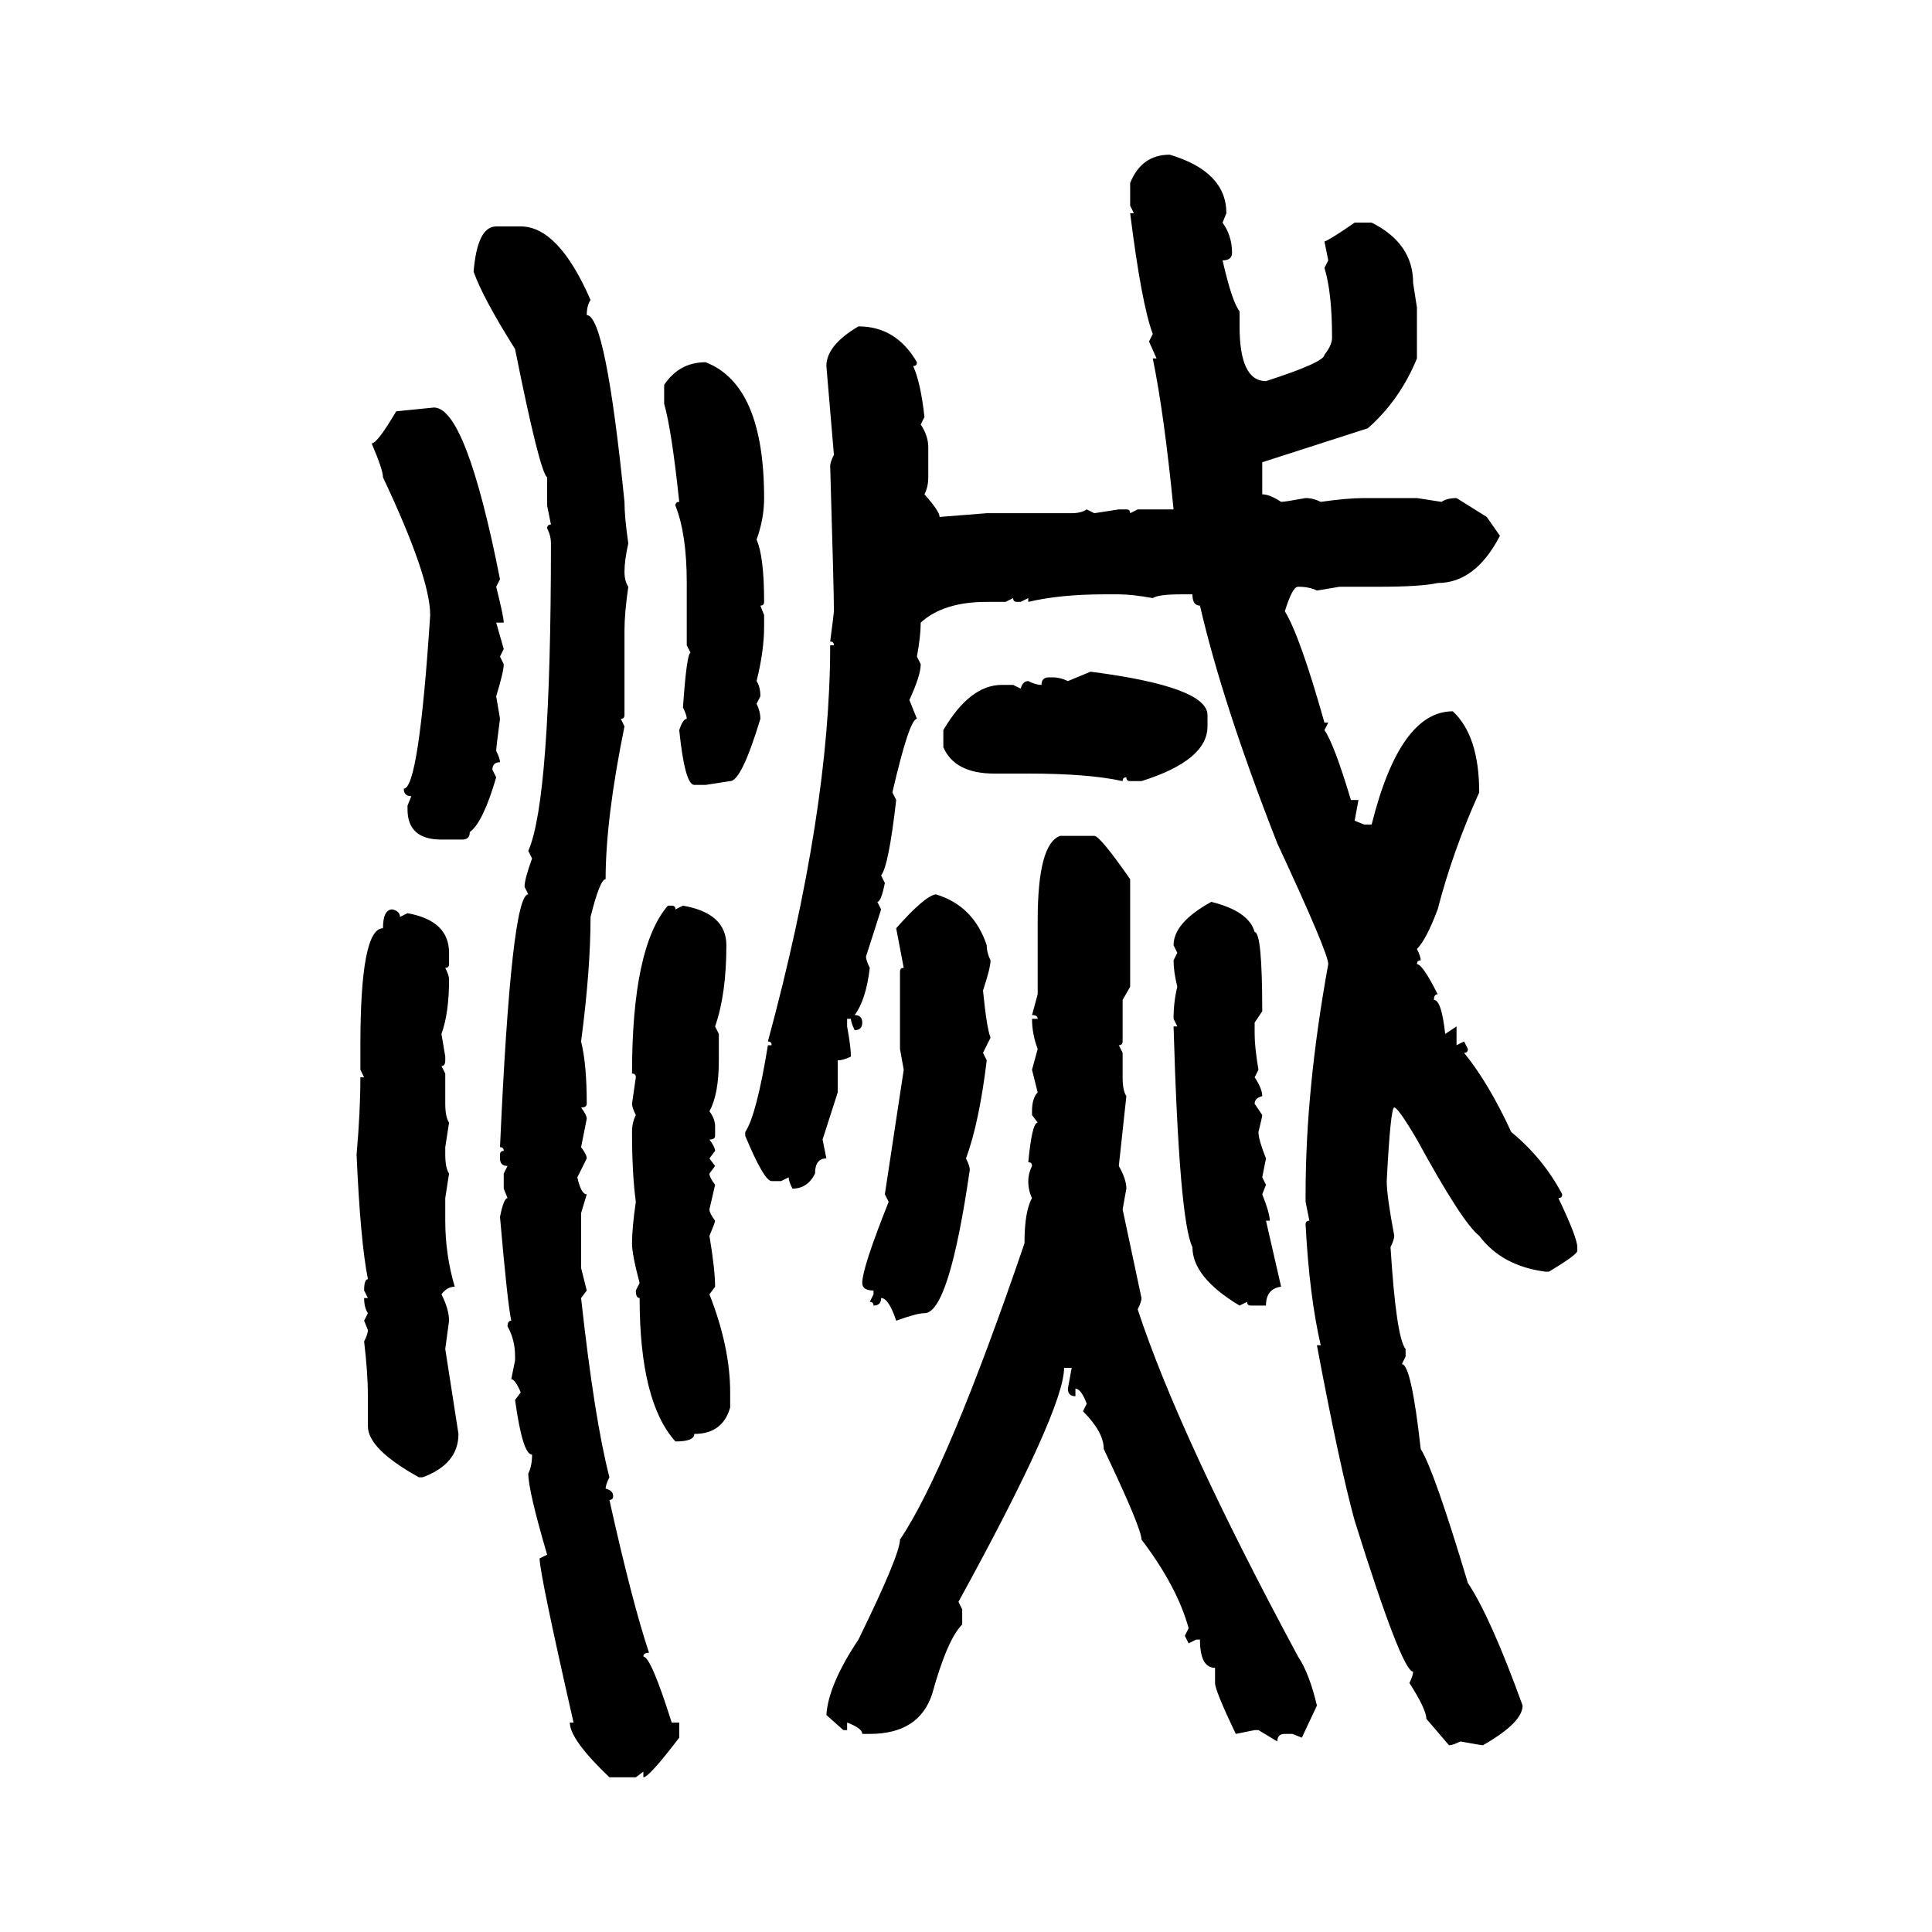 <svg xmlns="http://www.w3.org/2000/svg" xmlns:xlink="http://www.w3.org/1999/xlink" width="300" height="300"><path d="M181.64 24.02L181.64 24.02Q190.43 26.66 190.43 33.11L190.43 33.11L189.84 34.57Q191.31 36.62 191.31 39.26L191.31 39.26Q191.31 40.43 189.84 40.43L189.84 40.43Q191.31 46.88 192.48 48.34L192.48 48.34L192.48 50.68Q192.48 59.18 196.58 59.18L196.58 59.18Q205.66 56.25 205.66 55.08L205.66 55.08Q206.84 53.61 206.84 52.44L206.84 52.44Q206.84 45.41 205.66 41.60L205.66 41.60L206.25 40.43L205.66 37.50Q206.54 37.21 210.35 34.57L210.35 34.57L212.99 34.57Q219.43 37.79 219.43 43.95L219.43 43.95L220.02 47.75L220.02 55.66Q217.38 62.11 212.40 66.50L212.40 66.50L196.00 71.78L196.00 76.76Q197.17 76.76 198.93 77.93L198.93 77.93Q199.51 77.93 202.73 77.34L202.73 77.34Q203.91 77.34 205.08 77.93L205.08 77.93Q209.18 77.34 211.82 77.34L211.82 77.34L220.02 77.34L223.83 77.93Q224.71 77.34 226.17 77.34L226.17 77.34L230.86 80.27L232.91 83.20Q229.10 90.53 223.24 90.53L223.24 90.53Q220.61 91.11 214.16 91.11L214.16 91.11L208.01 91.11L204.49 91.70Q203.32 91.11 201.56 91.11L201.56 91.11Q200.68 91.11 199.51 94.92L199.51 94.92Q201.86 98.73 205.66 112.21L205.66 112.21L206.25 112.21L205.66 113.38Q207.13 115.43 209.77 124.22L209.77 124.22L210.94 124.22L210.35 127.44L211.82 128.03L212.99 128.03Q217.38 110.45 225.59 110.45L225.59 110.45Q229.69 114.26 229.69 123.05L229.69 123.05Q225.59 132.13 223.24 141.21L223.24 141.21Q221.48 145.90 220.02 147.36L220.02 147.36Q220.61 148.54 220.61 149.12L220.61 149.12Q220.02 149.12 220.02 149.71L220.02 149.71Q220.90 149.71 223.24 154.39L223.24 154.39Q222.66 154.39 222.66 155.27L222.66 155.27Q223.83 155.27 224.41 160.55L224.41 160.55L226.17 159.38L226.17 162.30L227.34 161.72L227.93 162.89Q227.93 163.48 227.34 163.48L227.34 163.48Q231.15 168.16 234.67 175.78L234.67 175.78Q239.65 179.88 242.58 185.45L242.58 185.45Q242.58 186.04 241.99 186.04L241.99 186.04Q244.92 192.19 244.92 193.65L244.92 193.65L244.92 194.24Q244.92 194.82 240.53 197.46L240.53 197.46L239.94 197.46Q233.20 196.58 229.69 191.89L229.69 191.89Q227.05 189.84 220.02 176.95L220.02 176.95Q217.09 171.97 216.50 171.97L216.50 171.97Q215.92 171.97 215.33 183.40L215.33 183.40Q215.33 185.74 216.50 191.89L216.50 191.89Q216.50 192.48 215.92 193.65L215.92 193.65Q216.80 207.71 218.26 209.47L218.26 209.47L218.26 210.64L217.68 211.82Q219.14 211.82 220.61 225L220.61 225Q222.66 228.22 227.93 245.80L227.93 245.80Q231.45 251.07 236.43 264.84L236.43 264.84Q236.43 267.48 230.27 271.00L230.27 271.00Q229.98 271.00 226.76 270.41L226.76 270.41Q225.59 271.00 225 271.00L225 271.00L221.48 266.89Q221.48 265.43 218.85 261.33L218.85 261.33Q219.43 260.16 219.43 259.57L219.43 259.57Q217.68 259.57 210.35 236.13L210.35 236.13Q208.01 227.64 204.49 208.89L204.49 208.89L205.08 208.89Q203.32 201.27 202.73 190.14L202.73 190.14Q202.73 189.55 203.32 189.55L203.32 189.55L202.73 186.62L202.73 185.45Q202.73 169.04 206.25 149.71L206.25 149.71Q206.25 147.95 198.34 130.96L198.34 130.96Q189.84 109.28 186.33 94.04L186.33 94.04Q185.16 94.04 185.16 92.29L185.16 92.29L183.40 92.29Q179.88 92.29 179.00 92.87L179.00 92.87Q175.78 92.29 173.73 92.29L173.73 92.29L171.39 92.29Q164.65 92.29 159.67 93.46L159.67 93.46L159.67 92.87L158.50 93.46L157.91 93.46Q157.32 93.46 157.32 92.87L157.32 92.87L156.15 93.46L153.22 93.46Q146.48 93.46 142.97 96.68L142.97 96.68Q142.97 98.73 142.38 101.95L142.38 101.95L142.97 103.13Q142.97 104.88 141.21 108.69L141.21 108.69L142.38 111.62Q141.21 111.62 138.57 123.05L138.57 123.05L139.16 124.22Q137.99 134.47 136.82 135.94L136.82 135.94L137.40 137.11Q136.82 140.04 136.23 140.04L136.23 140.04L136.82 141.21L134.47 148.54Q134.47 149.12 135.06 150.29L135.06 150.29Q134.47 155.27 132.71 157.62L132.71 157.62Q133.89 157.62 133.89 158.79L133.89 158.79Q133.89 159.96 132.71 159.96L132.71 159.96Q132.13 158.79 132.13 158.20L132.13 158.20L131.54 158.20L131.54 159.38Q132.13 162.60 132.13 164.06L132.13 164.06Q130.96 164.65 130.08 164.65L130.08 164.65L130.08 169.63L127.73 176.95L128.32 179.88Q126.56 179.88 126.56 182.23L126.56 182.23Q125.39 184.57 123.05 184.57L123.05 184.57Q122.46 183.40 122.46 182.81L122.46 182.81L121.29 183.40L119.82 183.40Q118.65 183.40 115.72 176.37L115.72 176.37L115.72 175.78Q117.48 173.14 119.24 162.30L119.24 162.30L119.82 162.30Q119.82 161.72 119.24 161.72L119.24 161.72Q128.91 125.98 128.91 100.20L128.91 100.20L129.49 100.20Q129.49 99.61 128.91 99.61L128.91 99.61Q129.49 95.21 129.49 94.92L129.49 94.92Q129.49 91.70 128.91 72.36L128.91 72.36Q128.91 71.78 129.49 70.61L129.49 70.61L128.32 56.84Q128.32 53.61 133.30 50.68L133.30 50.68Q139.16 50.68 142.38 56.25L142.38 56.25Q142.38 56.84 141.80 56.84L141.80 56.84Q142.97 59.47 143.55 64.75L143.55 64.75L142.97 65.92Q144.14 67.68 144.14 69.43L144.14 69.43L144.14 74.12Q144.14 75.59 143.55 76.76L143.55 76.76Q145.90 79.39 145.90 80.27L145.90 80.27L153.22 79.69L166.41 79.69Q167.87 79.69 168.75 79.10L168.75 79.10L169.92 79.69L173.73 79.10L174.90 79.10Q175.49 79.10 175.49 79.69L175.49 79.69L176.66 79.10L182.23 79.10Q180.76 64.16 179.00 55.66L179.00 55.66L179.59 55.66L178.42 53.03L179.00 51.86Q177.25 47.17 175.49 33.11L175.49 33.11L176.07 33.11L175.49 31.93L175.49 28.42Q177.25 24.02 181.64 24.02ZM77.05 35.16L77.05 35.16L80.86 35.16Q86.72 35.16 91.70 46.58L91.70 46.58Q91.11 47.46 91.11 48.93L91.11 48.93Q94.04 48.93 96.97 77.93L96.97 77.93Q96.97 80.27 97.56 84.38L97.56 84.38Q96.97 87.01 96.97 88.77L96.97 88.77Q96.97 90.23 97.56 91.11L97.56 91.11Q96.97 95.21 96.97 97.85L96.97 97.85L96.97 111.04Q96.97 111.62 96.39 111.62L96.39 111.62L96.97 112.79Q94.04 127.15 94.04 136.52L94.04 136.52Q93.16 136.52 91.70 142.38L91.70 142.38Q91.70 150.59 90.23 161.72L90.23 161.72Q91.11 165.23 91.11 171.39L91.11 171.39Q91.11 171.97 90.23 171.97L90.23 171.97Q91.11 173.14 91.11 173.73L91.11 173.73L90.23 178.13Q91.11 179.30 91.11 179.88L91.11 179.88L89.65 182.81Q90.23 185.45 91.11 185.45L91.11 185.45L90.23 188.38L90.23 196.88L91.11 200.39L90.23 201.56Q92.29 220.31 94.63 229.39L94.63 229.39Q94.04 230.57 94.04 231.15L94.04 231.15Q95.21 231.45 95.21 232.32L95.21 232.32Q95.21 232.91 94.63 232.91L94.63 232.91Q98.14 248.73 100.78 256.64L100.78 256.64Q99.90 256.64 99.90 257.23L99.90 257.23Q101.07 257.23 104.30 267.48L104.30 267.48L105.47 267.48L105.47 269.82Q100.78 275.98 99.90 275.98L99.90 275.98L99.90 275.10L98.73 275.98L94.63 275.98Q88.48 270.12 88.48 267.48L88.48 267.48L89.06 267.48Q83.79 244.34 83.79 241.99L83.79 241.99L84.96 241.41Q82.03 231.45 82.03 228.81L82.03 228.81Q82.62 227.64 82.62 225.88L82.62 225.88Q81.15 225.88 79.98 217.38L79.98 217.38L80.86 216.21Q79.98 214.16 79.39 214.16L79.39 214.16L79.98 211.23L79.98 210.64Q79.98 208.01 78.81 205.96L78.81 205.96Q78.81 205.08 79.39 205.08L79.39 205.08Q78.81 202.44 77.64 188.96L77.64 188.96Q78.22 186.04 78.81 186.04L78.81 186.04L78.22 184.57L78.22 182.23L78.81 181.05Q77.64 181.05 77.64 179.88L77.64 179.88L77.64 179.30Q77.64 178.71 78.22 178.71L78.22 178.71Q78.22 178.13 77.64 178.13L77.64 178.13Q79.39 138.87 82.03 138.87L82.03 138.87L81.45 137.70Q81.45 136.52 82.62 133.30L82.62 133.30L82.03 132.13Q85.55 124.22 85.55 84.38L85.55 84.38Q85.55 83.20 84.96 82.03L84.96 82.03Q84.96 81.45 85.55 81.45L85.55 81.45L84.96 78.52L84.96 74.12Q83.79 73.24 79.98 54.20L79.98 54.20Q75 46.29 73.54 42.19L73.54 42.19Q74.12 35.16 77.05 35.16ZM109.57 56.25L109.57 56.25Q118.65 59.77 118.65 77.34L118.65 77.34Q118.65 80.57 117.48 83.79L117.48 83.79Q118.65 86.43 118.65 93.46L118.65 93.46Q118.65 94.04 118.07 94.04L118.07 94.04L118.65 95.51L118.65 97.27Q118.65 101.07 117.48 105.76L117.48 105.76Q118.07 106.64 118.07 108.11L118.07 108.11L117.48 109.28Q118.07 110.45 118.07 111.62L118.07 111.62Q115.14 121.29 113.38 121.29L113.38 121.29L109.57 121.88L107.81 121.88Q106.35 121.88 105.47 113.38L105.47 113.38Q106.05 111.62 106.64 111.62L106.64 111.62Q106.64 111.04 106.05 109.86L106.05 109.86Q106.64 101.37 107.23 101.37L107.23 101.37L106.64 100.20L106.64 90.53Q106.64 82.91 104.88 78.52L104.88 78.52Q104.88 77.93 105.47 77.93L105.47 77.93Q104.30 66.80 103.13 62.70L103.13 62.70L103.13 59.77Q105.47 56.25 109.57 56.25ZM61.52 63.87L67.38 63.28Q72.36 63.28 77.64 89.94L77.64 89.94L77.05 91.11Q78.22 95.80 78.22 96.68L78.22 96.68L77.05 96.68L78.22 100.78L77.64 101.95L78.22 103.13Q78.22 104.30 77.05 108.11L77.05 108.11L77.64 111.62Q77.05 116.02 77.05 116.60L77.05 116.60Q77.64 117.77 77.64 118.36L77.64 118.36Q76.46 118.36 76.46 119.53L76.46 119.53L77.05 120.70Q75 127.73 72.95 129.20L72.95 129.20Q72.95 130.37 71.78 130.37L71.78 130.37L68.55 130.37Q63.28 130.37 63.28 125.68L63.28 125.68L63.28 125.10L63.87 123.63Q62.70 123.63 62.70 122.46L62.70 122.46Q65.04 122.46 66.80 95.51L66.80 95.51Q66.80 89.65 59.47 74.12L59.47 74.12Q59.47 72.95 57.71 68.85L57.71 68.85Q58.59 68.85 61.52 63.87L61.52 63.87ZM165.82 105.76L169.34 104.30Q187.50 106.64 187.50 111.04L187.50 111.04L187.50 112.79Q187.50 118.07 177.25 121.29L177.25 121.29L175.49 121.29Q174.90 121.29 174.90 120.70L174.90 120.70Q174.32 120.70 174.32 121.29L174.32 121.29Q169.04 120.12 159.67 120.12L159.67 120.12L154.39 120.12Q148.24 120.12 146.48 116.02L146.48 116.02L146.48 113.38Q150.59 106.35 155.57 106.35L155.57 106.35L157.32 106.35L158.50 106.93Q158.79 105.76 159.67 105.76L159.67 105.76Q160.84 106.35 161.72 106.35L161.72 106.35Q161.72 105.18 162.89 105.18L162.89 105.18L163.48 105.18Q164.65 105.18 165.82 105.76L165.82 105.76ZM164.65 129.79L164.65 129.79L169.92 129.79Q170.80 129.79 175.49 136.52L175.49 136.52L175.49 153.22L174.32 155.27L174.32 161.72Q174.32 162.30 173.73 162.30L173.73 162.30L174.32 163.48L174.32 167.29Q174.32 169.34 174.90 170.21L174.90 170.21L173.73 181.05Q174.90 183.11 174.90 184.57L174.90 184.57L174.32 187.79L177.25 201.56Q177.25 202.15 176.66 203.32L176.66 203.32Q183.11 222.95 201.56 257.23L201.56 257.23Q203.32 259.86 204.49 264.84L204.49 264.84L202.15 269.82L200.68 269.24L199.51 269.24Q198.34 269.24 198.34 270.41L198.34 270.41L195.41 268.65L194.82 268.65L191.89 269.24Q188.67 262.50 188.67 261.33L188.67 261.33L188.67 258.98Q186.33 258.98 186.33 254.59L186.33 254.59L185.74 254.59L184.57 255.18L183.98 254.00L184.57 252.83Q182.81 246.39 177.25 239.06L177.25 239.06Q177.25 237.30 171.39 225L171.39 225Q171.39 222.36 168.16 219.14L168.16 219.14L168.75 217.97Q167.87 215.63 166.99 215.63L166.99 215.63L166.99 216.80Q165.82 216.80 165.82 215.63L165.82 215.63L166.41 212.40L165.23 212.40Q165.23 218.85 148.83 248.73L148.83 248.73L149.41 249.90L149.41 252.25Q147.07 254.59 144.73 263.09L144.73 263.09Q142.68 269.24 135.06 269.24L135.06 269.24L133.89 269.24Q133.89 268.36 131.54 267.48L131.54 267.48L131.54 268.65L130.96 268.65L128.32 266.31Q128.61 261.62 133.30 254.59L133.30 254.59Q139.75 241.41 139.75 239.06L139.75 239.06Q147.07 228.22 159.08 193.07L159.08 193.07Q159.08 188.09 160.25 186.04L160.25 186.04Q159.67 184.86 159.67 183.40L159.67 183.40Q159.67 182.23 160.25 181.05L160.25 181.05Q160.25 180.47 159.67 180.47L159.67 180.47Q160.25 174.32 161.13 174.32L161.13 174.32L160.25 173.14L160.25 172.56Q160.25 170.51 161.13 169.63L161.13 169.63L160.25 166.11L161.13 162.89Q160.25 160.55 160.25 158.20L160.25 158.20L161.13 158.20Q161.13 157.62 160.25 157.62L160.25 157.62L161.13 154.39L161.13 142.97Q161.13 130.96 164.65 129.79ZM145.31 138.87L145.31 138.87Q151.17 140.63 153.22 146.78L153.22 146.78Q153.22 147.95 153.81 149.12L153.81 149.12Q153.81 150.29 152.64 153.81L152.64 153.81Q153.22 159.67 153.81 161.13L153.81 161.13L152.64 163.48L153.22 164.65Q152.05 174.32 150 179.88L150 179.88Q150.59 181.05 150.59 181.64L150.59 181.64Q147.36 203.91 143.55 203.91L143.55 203.91Q142.38 203.91 139.16 205.08L139.16 205.08Q137.99 201.56 136.82 201.56L136.82 201.56Q136.82 202.73 135.64 202.73L135.64 202.73Q135.64 202.15 135.06 202.15L135.06 202.15L135.64 200.98L135.64 200.39Q133.89 200.39 133.89 199.22L133.89 199.22Q133.89 196.88 137.99 186.62L137.99 186.62L137.40 185.45L140.33 166.11L139.75 162.89L139.75 150.88Q139.75 150.29 140.33 150.29L140.33 150.29L139.16 144.14Q143.55 139.16 145.31 138.87ZM188.09 140.04L188.09 140.04Q193.95 141.50 194.82 144.73L194.82 144.73Q196.00 144.73 196.00 157.03L196.00 157.03L194.82 158.79L194.82 160.55Q194.82 162.60 195.41 166.11L195.41 166.11L194.82 167.29Q196.00 169.04 196.00 170.21L196.00 170.21Q194.82 170.51 194.82 171.39L194.82 171.39L196.00 173.14Q196.00 173.44 195.41 175.78L195.41 175.78Q195.41 176.95 196.58 179.88L196.58 179.88L196.00 182.81L196.58 183.98L196.00 185.45Q197.17 188.38 197.17 189.55L197.17 189.55L196.58 189.55L198.93 199.80Q196.58 200.10 196.58 202.73L196.58 202.73L194.24 202.73Q193.65 202.73 193.65 202.15L193.65 202.15L192.48 202.73Q185.16 198.34 185.16 193.65L185.16 193.65Q183.11 189.55 182.23 159.38L182.23 159.38L182.81 159.38L182.23 158.20Q182.23 155.57 182.81 153.22L182.81 153.22Q182.23 150.88 182.23 149.12L182.23 149.12L182.81 147.95L182.23 146.78Q182.23 143.26 188.09 140.04ZM103.71 140.63L103.71 140.63L104.30 140.63Q104.88 140.63 104.88 141.21L104.88 141.21L106.05 140.63Q112.79 141.80 112.79 146.78L112.79 146.78Q112.79 154.39 111.04 159.38L111.04 159.38L111.62 160.55L111.62 164.65Q111.62 169.92 110.16 172.56L110.16 172.56Q111.04 173.73 111.04 174.90L111.04 174.90L111.04 176.37Q111.04 176.95 110.16 176.95L110.16 176.95Q111.04 178.13 111.04 178.71L111.04 178.71L110.16 179.88L111.04 181.05L110.16 182.23Q110.16 182.81 111.04 183.98L111.04 183.98L110.16 187.79Q110.16 188.38 111.04 189.55L111.04 189.55Q111.04 189.84 110.16 191.89L110.16 191.89Q111.04 197.17 111.04 199.80L111.04 199.80L110.16 200.98Q113.38 209.18 113.38 216.21L113.38 216.21L113.38 218.55Q112.21 222.66 107.81 222.66L107.81 222.66Q107.81 223.83 104.88 223.83L104.88 223.83Q99.32 217.68 99.32 201.56L99.32 201.56Q98.73 201.56 98.73 200.39L98.73 200.39L99.32 199.22Q98.14 194.82 98.14 193.07L98.14 193.07Q98.14 190.72 98.73 186.62L98.73 186.62Q98.14 182.23 98.14 175.78L98.14 175.78Q98.14 174.32 98.73 173.14L98.73 173.14Q98.14 171.97 98.14 171.39L98.14 171.39L98.73 167.29Q98.73 166.70 98.14 166.70L98.14 166.70Q98.14 147.07 103.71 140.63ZM60.94 141.21L60.94 141.21Q62.11 141.50 62.11 142.38L62.11 142.38L63.28 141.80Q69.73 142.97 69.73 147.95L69.73 147.95L69.73 149.71Q69.73 150.29 69.14 150.29L69.14 150.29Q69.73 151.46 69.73 152.05L69.73 152.05Q69.73 157.32 68.55 160.55L68.55 160.55L69.14 164.06L69.14 164.65Q69.14 165.53 68.55 165.53L68.55 165.53L69.14 166.70L69.14 171.39Q69.14 173.44 69.73 174.32L69.73 174.32L69.14 178.13L69.14 179.30Q69.14 181.35 69.73 182.23L69.73 182.23L69.14 186.04L69.14 189.55Q69.14 194.82 70.61 199.80L70.61 199.80Q69.43 199.80 68.55 200.98L68.55 200.98Q69.73 203.32 69.73 205.08L69.73 205.08L69.14 209.47L71.19 222.66Q71.19 227.34 65.63 229.39L65.63 229.39L65.04 229.39Q57.13 225 57.13 221.48L57.13 221.48L57.13 216.80Q57.13 213.28 56.54 208.30L56.54 208.30Q57.13 207.13 57.13 206.54L57.13 206.54L56.54 205.08L57.13 203.91Q56.54 203.03 56.54 201.56L56.54 201.56L57.13 201.56L56.54 200.39Q56.54 198.63 57.13 198.63L57.13 198.63Q55.96 192.77 55.37 179.30L55.37 179.30Q55.96 172.56 55.96 167.29L55.96 167.29L56.54 167.29L55.96 166.11L55.96 162.30Q55.96 144.14 59.47 144.14L59.47 144.14Q59.47 141.21 60.94 141.21Z"/></svg>